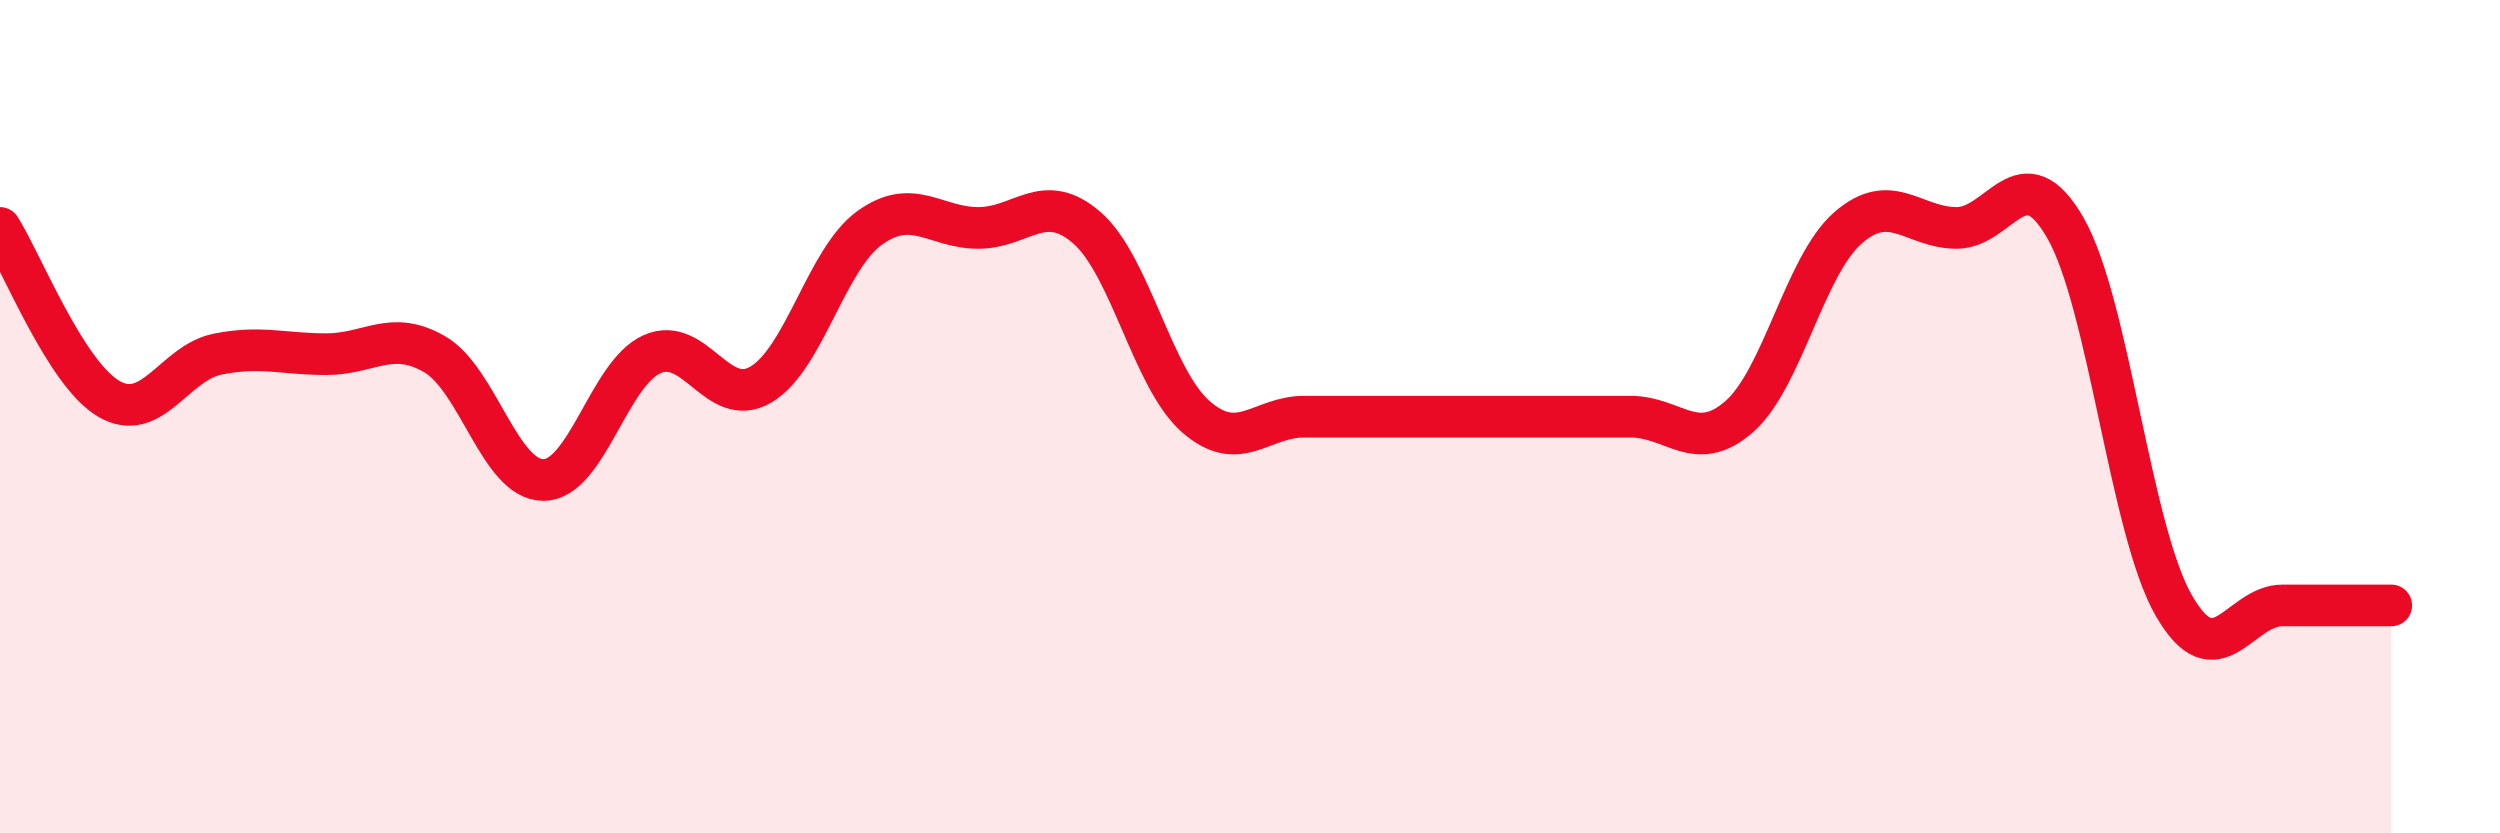 
    <svg width="60" height="20" viewBox="0 0 60 20" xmlns="http://www.w3.org/2000/svg">
      <path
        d="M 0,5.47 C 0.52,6.29 1.57,8.96 2.61,9.57 C 3.65,10.18 4.18,8.71 5.22,8.5 C 6.26,8.29 6.79,8.5 7.83,8.5 C 8.87,8.5 9.39,7.9 10.43,8.5 C 11.47,9.1 12,11.52 13.04,11.52 C 14.08,11.52 14.61,8.96 15.65,8.5 C 16.69,8.04 17.22,9.84 18.26,9.23 C 19.3,8.62 19.83,6.22 20.87,5.47 C 21.91,4.72 22.44,5.47 23.48,5.47 C 24.52,5.47 25.05,4.56 26.09,5.47 C 27.13,6.38 27.66,9.09 28.7,10 C 29.74,10.91 30.26,10 31.3,10 C 32.34,10 32.87,10 33.91,10 C 34.95,10 35.48,10 36.52,10 C 37.56,10 38.09,10 39.13,10 C 40.17,10 40.7,10.91 41.74,10 C 42.78,9.09 43.31,6.38 44.35,5.47 C 45.39,4.56 45.92,5.47 46.96,5.47 C 48,5.47 48.53,3.66 49.57,5.47 C 50.61,7.28 51.13,12.72 52.17,14.53 C 53.21,16.34 53.74,14.53 54.78,14.53 C 55.82,14.53 56.87,14.53 57.39,14.53L57.39 20L0 20Z"
        fill="#EB0A25"
        opacity="0.1"
        stroke-linecap="round"
        stroke-linejoin="round"
      />
      <path
        d="M 0,5.47 C 0.52,6.29 1.57,8.96 2.61,9.57 C 3.65,10.18 4.18,8.71 5.22,8.5 C 6.26,8.29 6.79,8.5 7.83,8.5 C 8.87,8.5 9.39,7.9 10.43,8.5 C 11.47,9.1 12,11.52 13.04,11.52 C 14.08,11.52 14.61,8.96 15.65,8.5 C 16.69,8.04 17.22,9.84 18.26,9.23 C 19.3,8.62 19.83,6.22 20.87,5.47 C 21.91,4.72 22.44,5.47 23.48,5.47 C 24.52,5.47 25.05,4.56 26.09,5.47 C 27.13,6.38 27.66,9.09 28.7,10 C 29.74,10.91 30.26,10 31.3,10 C 32.34,10 32.87,10 33.91,10 C 34.95,10 35.48,10 36.52,10 C 37.56,10 38.09,10 39.13,10 C 40.17,10 40.7,10.91 41.74,10 C 42.78,9.09 43.31,6.38 44.35,5.47 C 45.39,4.56 45.92,5.47 46.96,5.47 C 48,5.47 48.53,3.66 49.57,5.47 C 50.61,7.28 51.13,12.72 52.17,14.53 C 53.21,16.34 53.74,14.53 54.78,14.53 C 55.82,14.53 56.87,14.53 57.39,14.53"
        stroke="#EB0A25"
        stroke-width="1"
        fill="none"
        stroke-linecap="round"
        stroke-linejoin="round"
      />
    </svg>
  